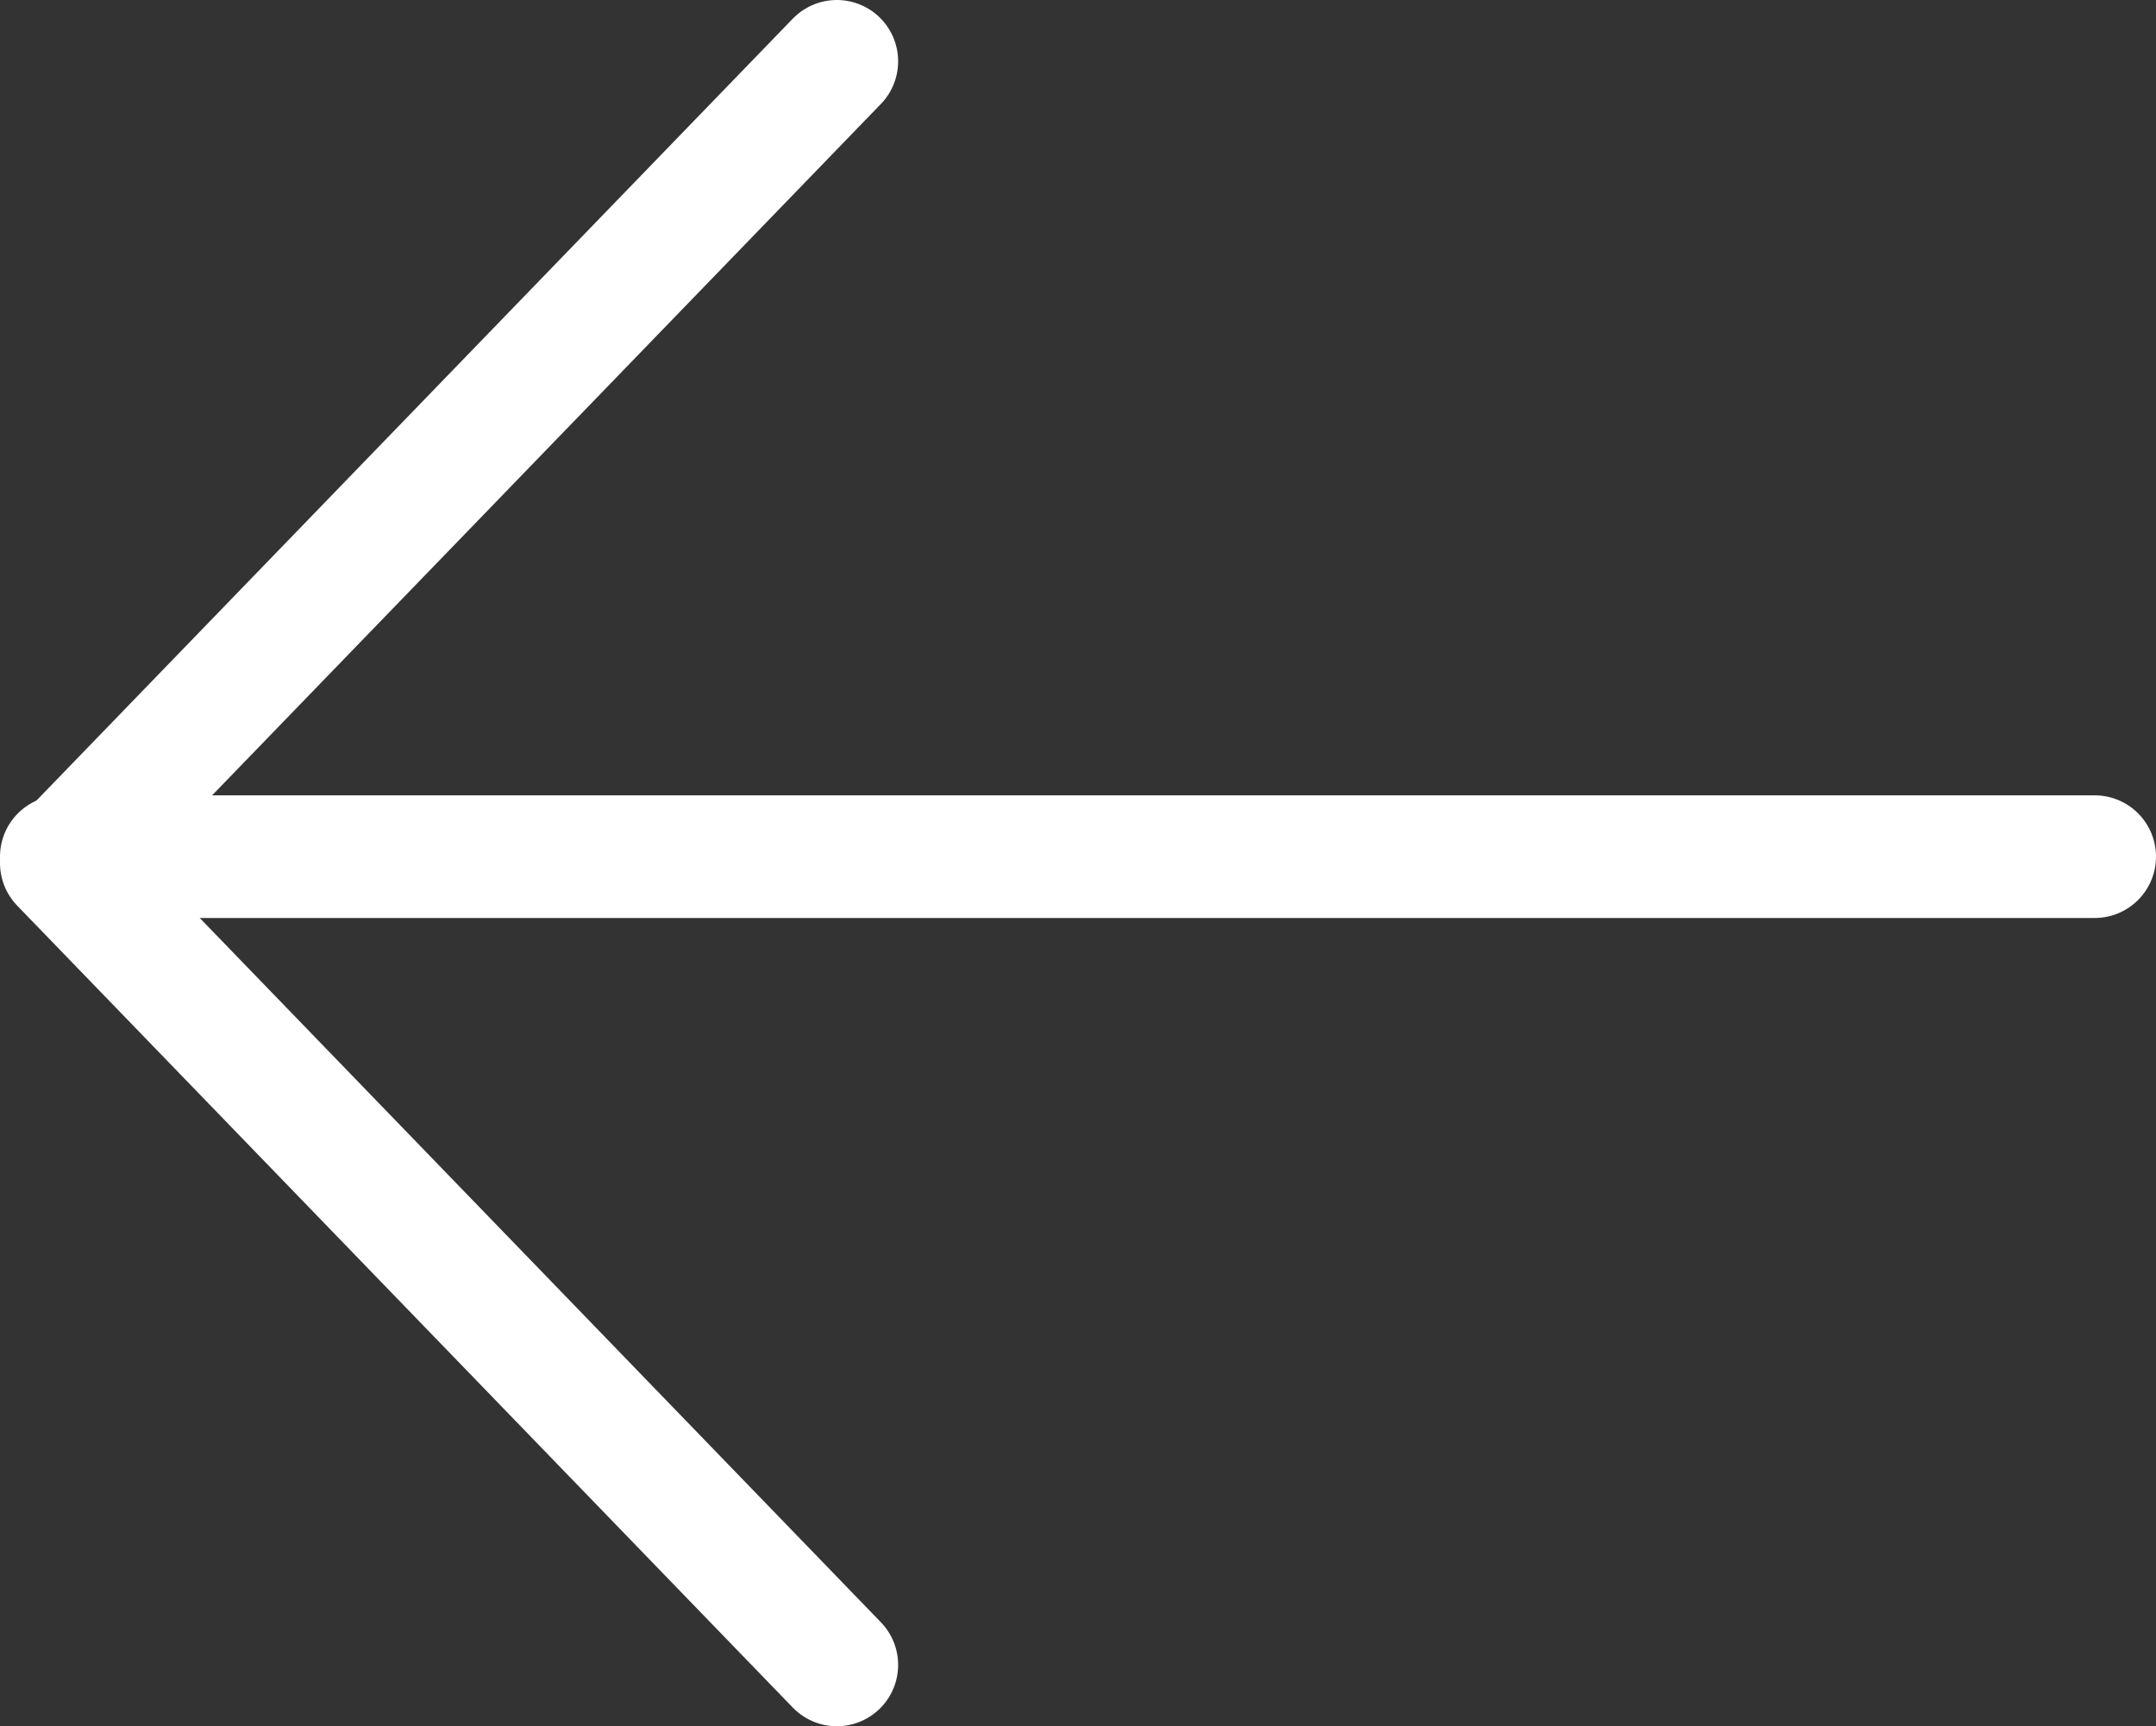 <?xml version="1.0" encoding="UTF-8"?><svg id="_イヤー_2" xmlns="http://www.w3.org/2000/svg" viewBox="0 0 18.532 14.835"><rect x="0" y="0" width="18.532" height="14.835" fill="#333333" stroke="none"/><defs><style>.cls-1{fill:none;stroke:#fff;stroke-linecap:round;stroke-linejoin:round;stroke-width:1.054px;}</style></defs><g id="_イヤー_1-2"><g><polyline class="cls-1" points="7.193 14.308 .527 7.417 7.193 .527"/><line class="cls-1" x1="18.005" y1="7.362" x2=".527" y2="7.362"/></g></g></svg>